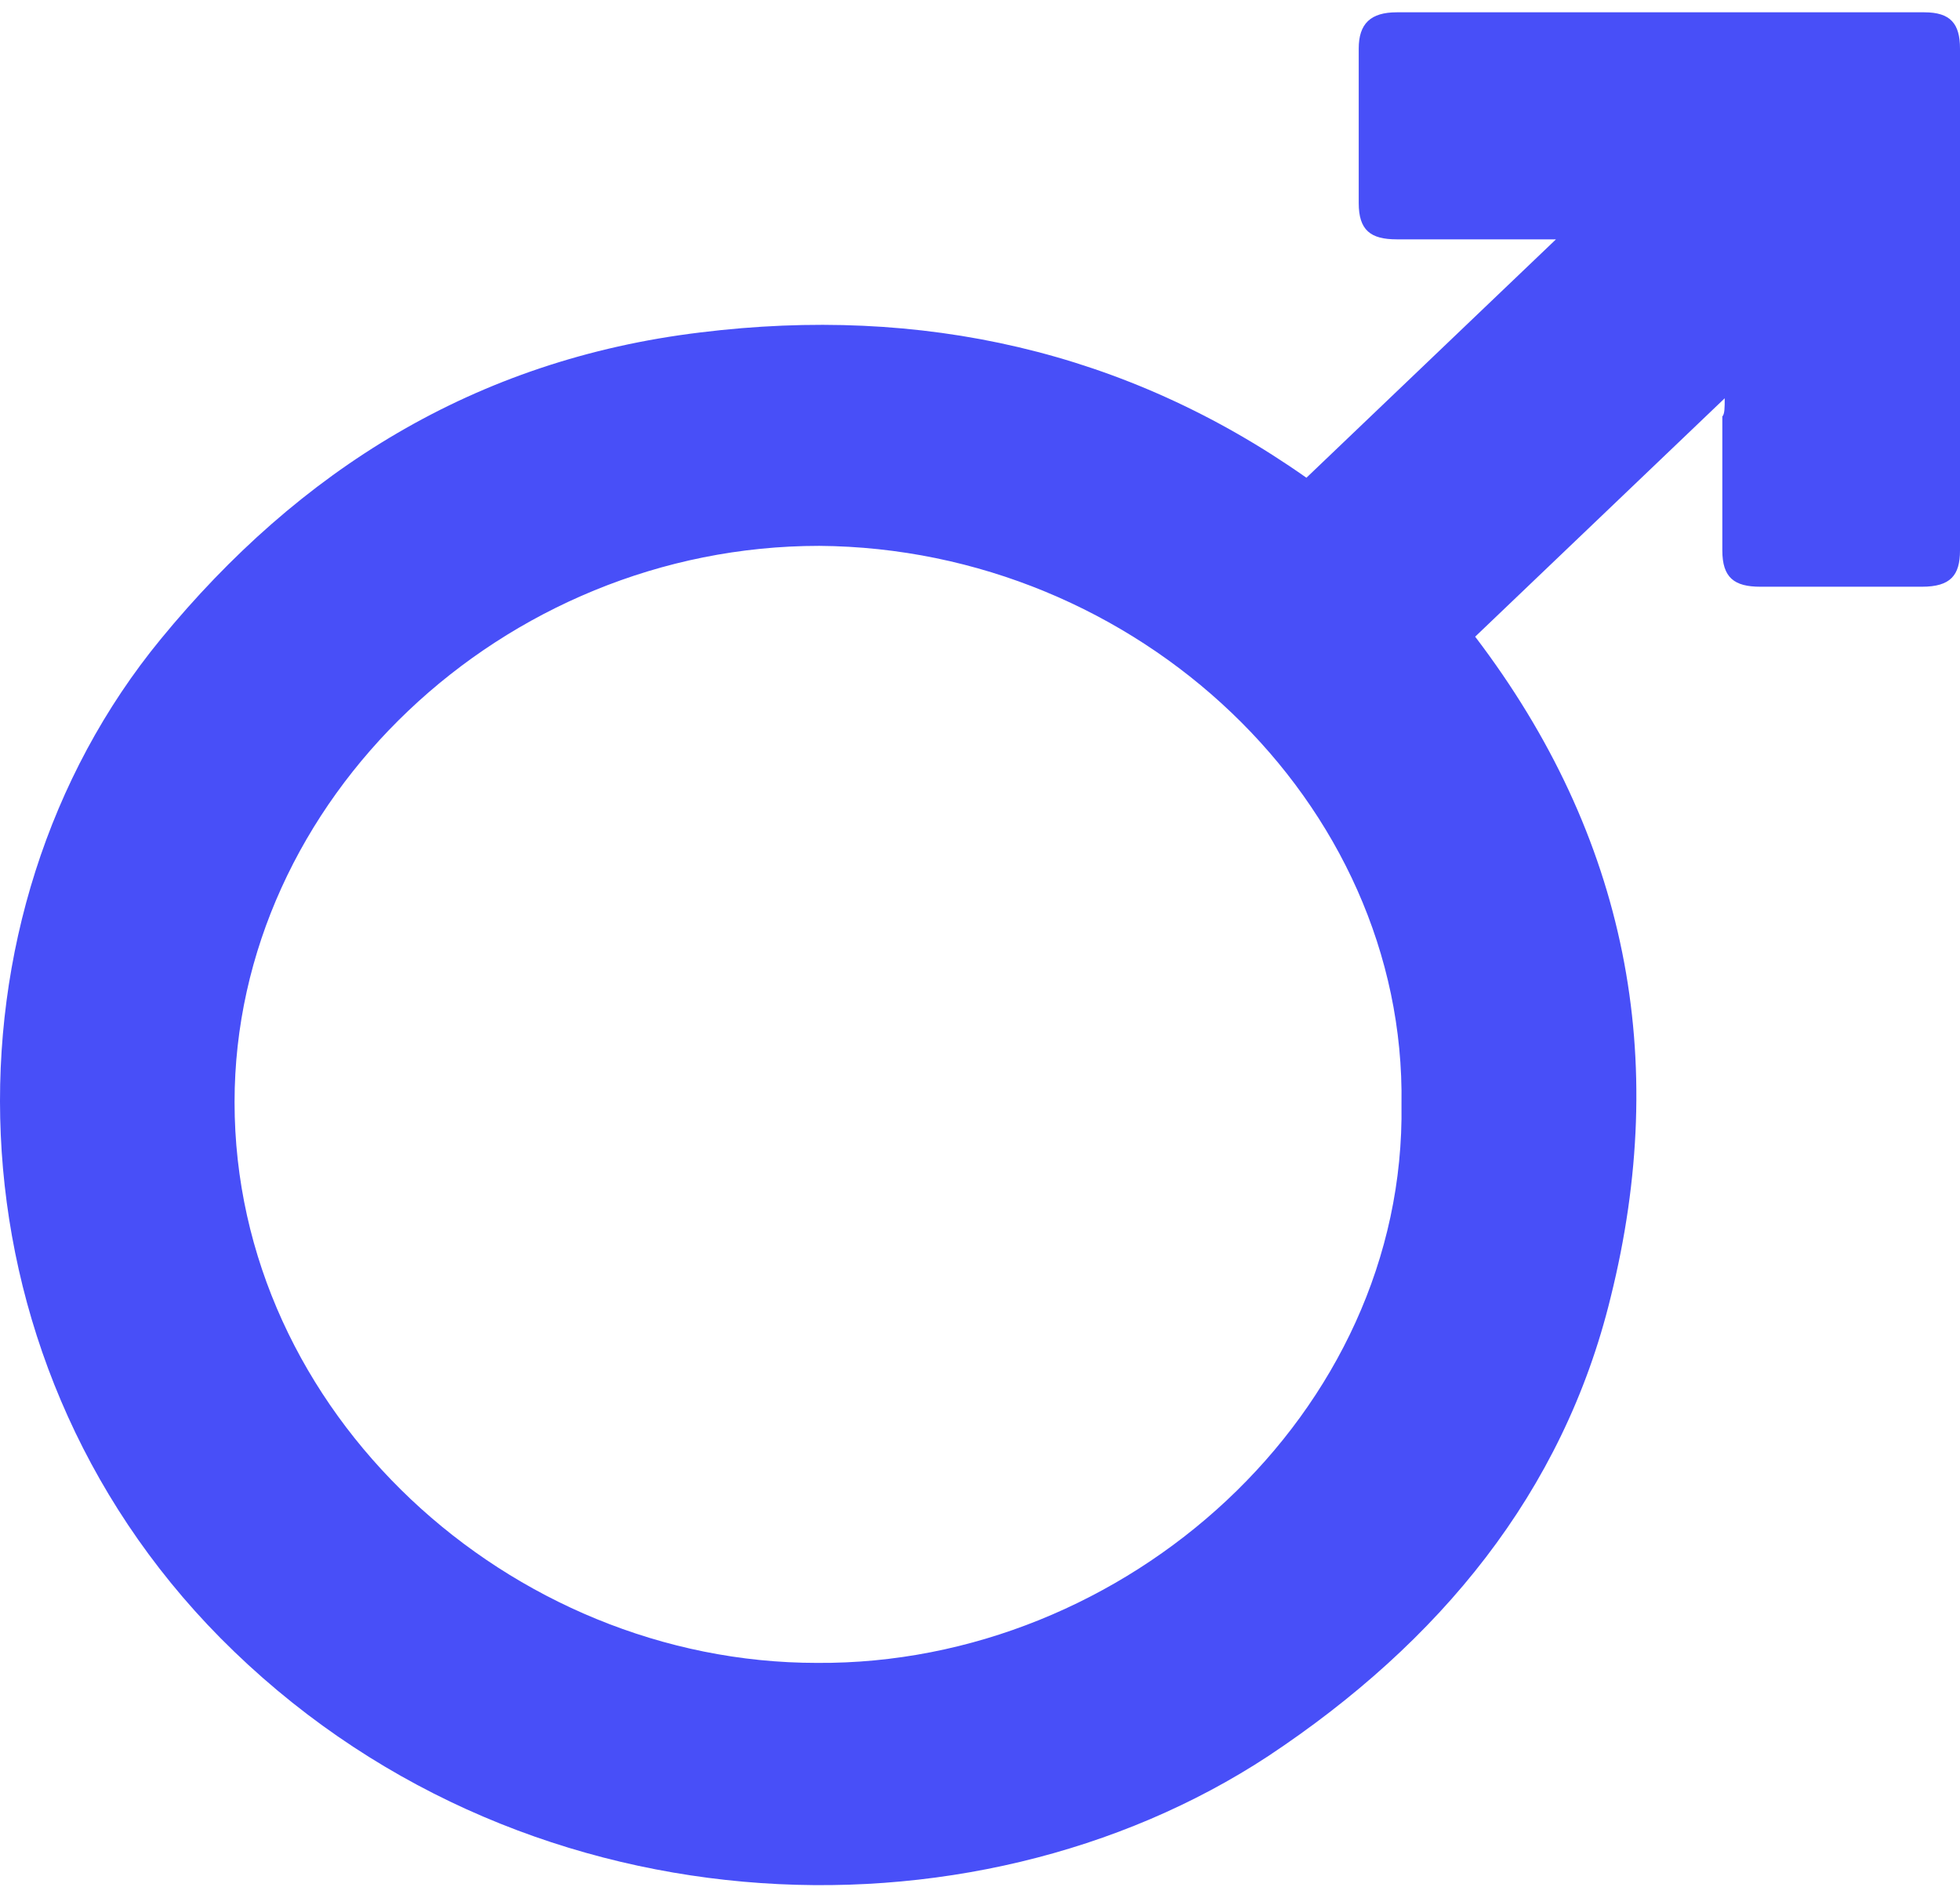 <svg width="107" height="103" viewBox="0 0 107 103" fill="none" xmlns="http://www.w3.org/2000/svg">
<path d="M94.155 21.744C89.484 26.206 85.073 30.42 80.532 34.759C88.836 45.666 91.171 57.814 87.928 70.829C85.333 81.489 78.586 89.669 69.244 95.867C53.026 106.527 28.115 105.659 12.027 89.421C-3.283 73.927 -3.542 49.881 8.783 34.883C16.308 25.71 25.91 19.637 38.235 18.149C50.302 16.662 61.46 19.141 71.32 26.082C75.861 21.744 80.273 17.529 84.943 13.067C84.554 13.067 84.295 13.067 83.906 13.067C81.311 13.067 78.845 13.067 76.251 13.067C74.823 13.067 74.175 12.571 74.175 11.084C74.175 8.233 74.175 5.506 74.175 2.655C74.175 1.292 74.823 0.672 76.251 0.672C85.852 0.672 95.453 0.672 105.054 0.672C106.481 0.672 107 1.292 107 2.655C107 11.828 107 20.876 107 30.049C107 31.412 106.481 32.032 104.924 32.032C101.94 32.032 99.086 32.032 96.101 32.032C94.674 32.032 94.025 31.536 94.025 30.049C94.025 27.57 94.025 25.214 94.025 22.735C94.155 22.611 94.155 22.239 94.155 21.744ZM76.51 60.293C76.769 43.807 62.108 29.925 44.722 29.801C27.466 29.801 12.805 43.683 12.805 60.169C12.805 77.15 27.856 90.785 44.593 90.785C61.46 90.909 76.769 77.15 76.51 60.293Z" fill="#484FF8"/>
</svg>
